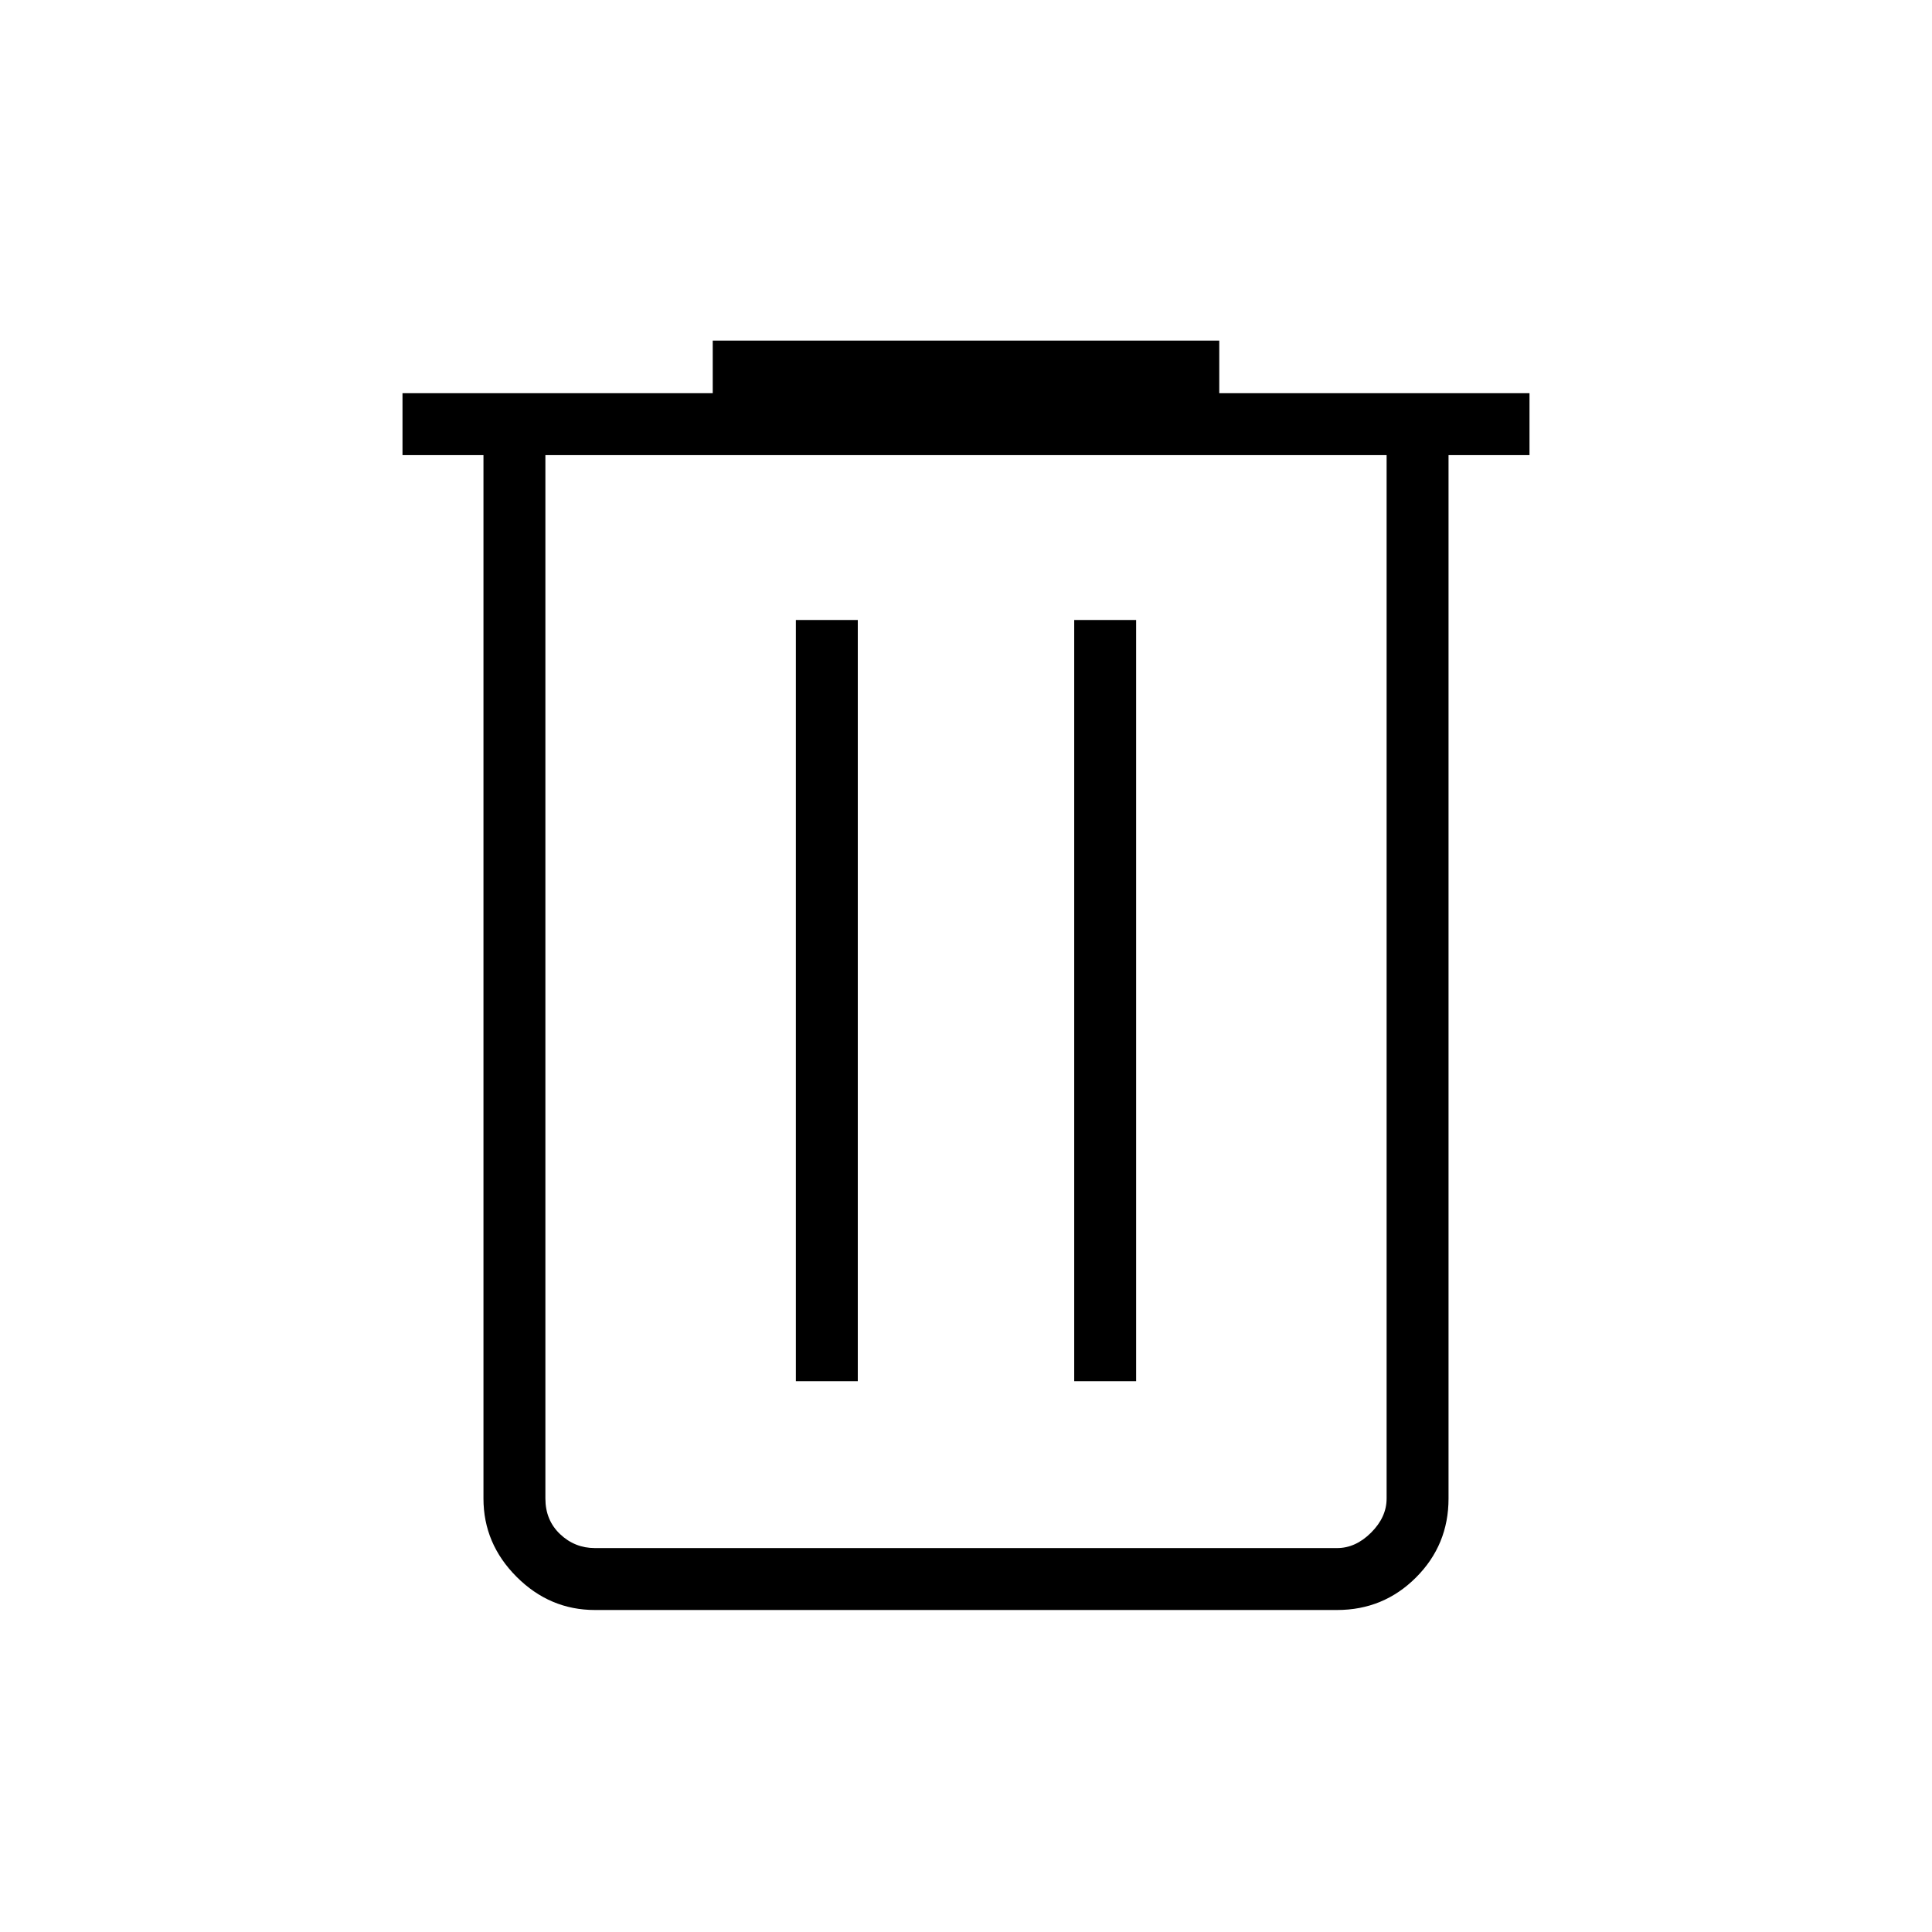 <?xml version="1.0" encoding="UTF-8"?> <svg xmlns="http://www.w3.org/2000/svg" height="48" viewBox="0 -960 960 960" width="48"><path d="M295.615-160q-22.442 0-38.913-16.471-16.471-16.471-16.471-38.913v-518.462H200v-30.77h154.154v-26.154h251.692v26.154H760v30.77h-40.231v518.462q0 23.057-16.163 39.221Q687.443-160 664.385-160h-368.77ZM689-733.846H271v518.462q0 10.769 7.308 17.692 7.307 6.923 17.307 6.923h368.77q9.231 0 16.923-7.692Q689-206.154 689-215.384v-518.462ZM395.461-273.692h30.77v-378.231h-30.77v378.231Zm138.308 0h30.77v-378.231h-30.77v378.231ZM271-733.846v543.077-543.077Z"></path></svg> 
